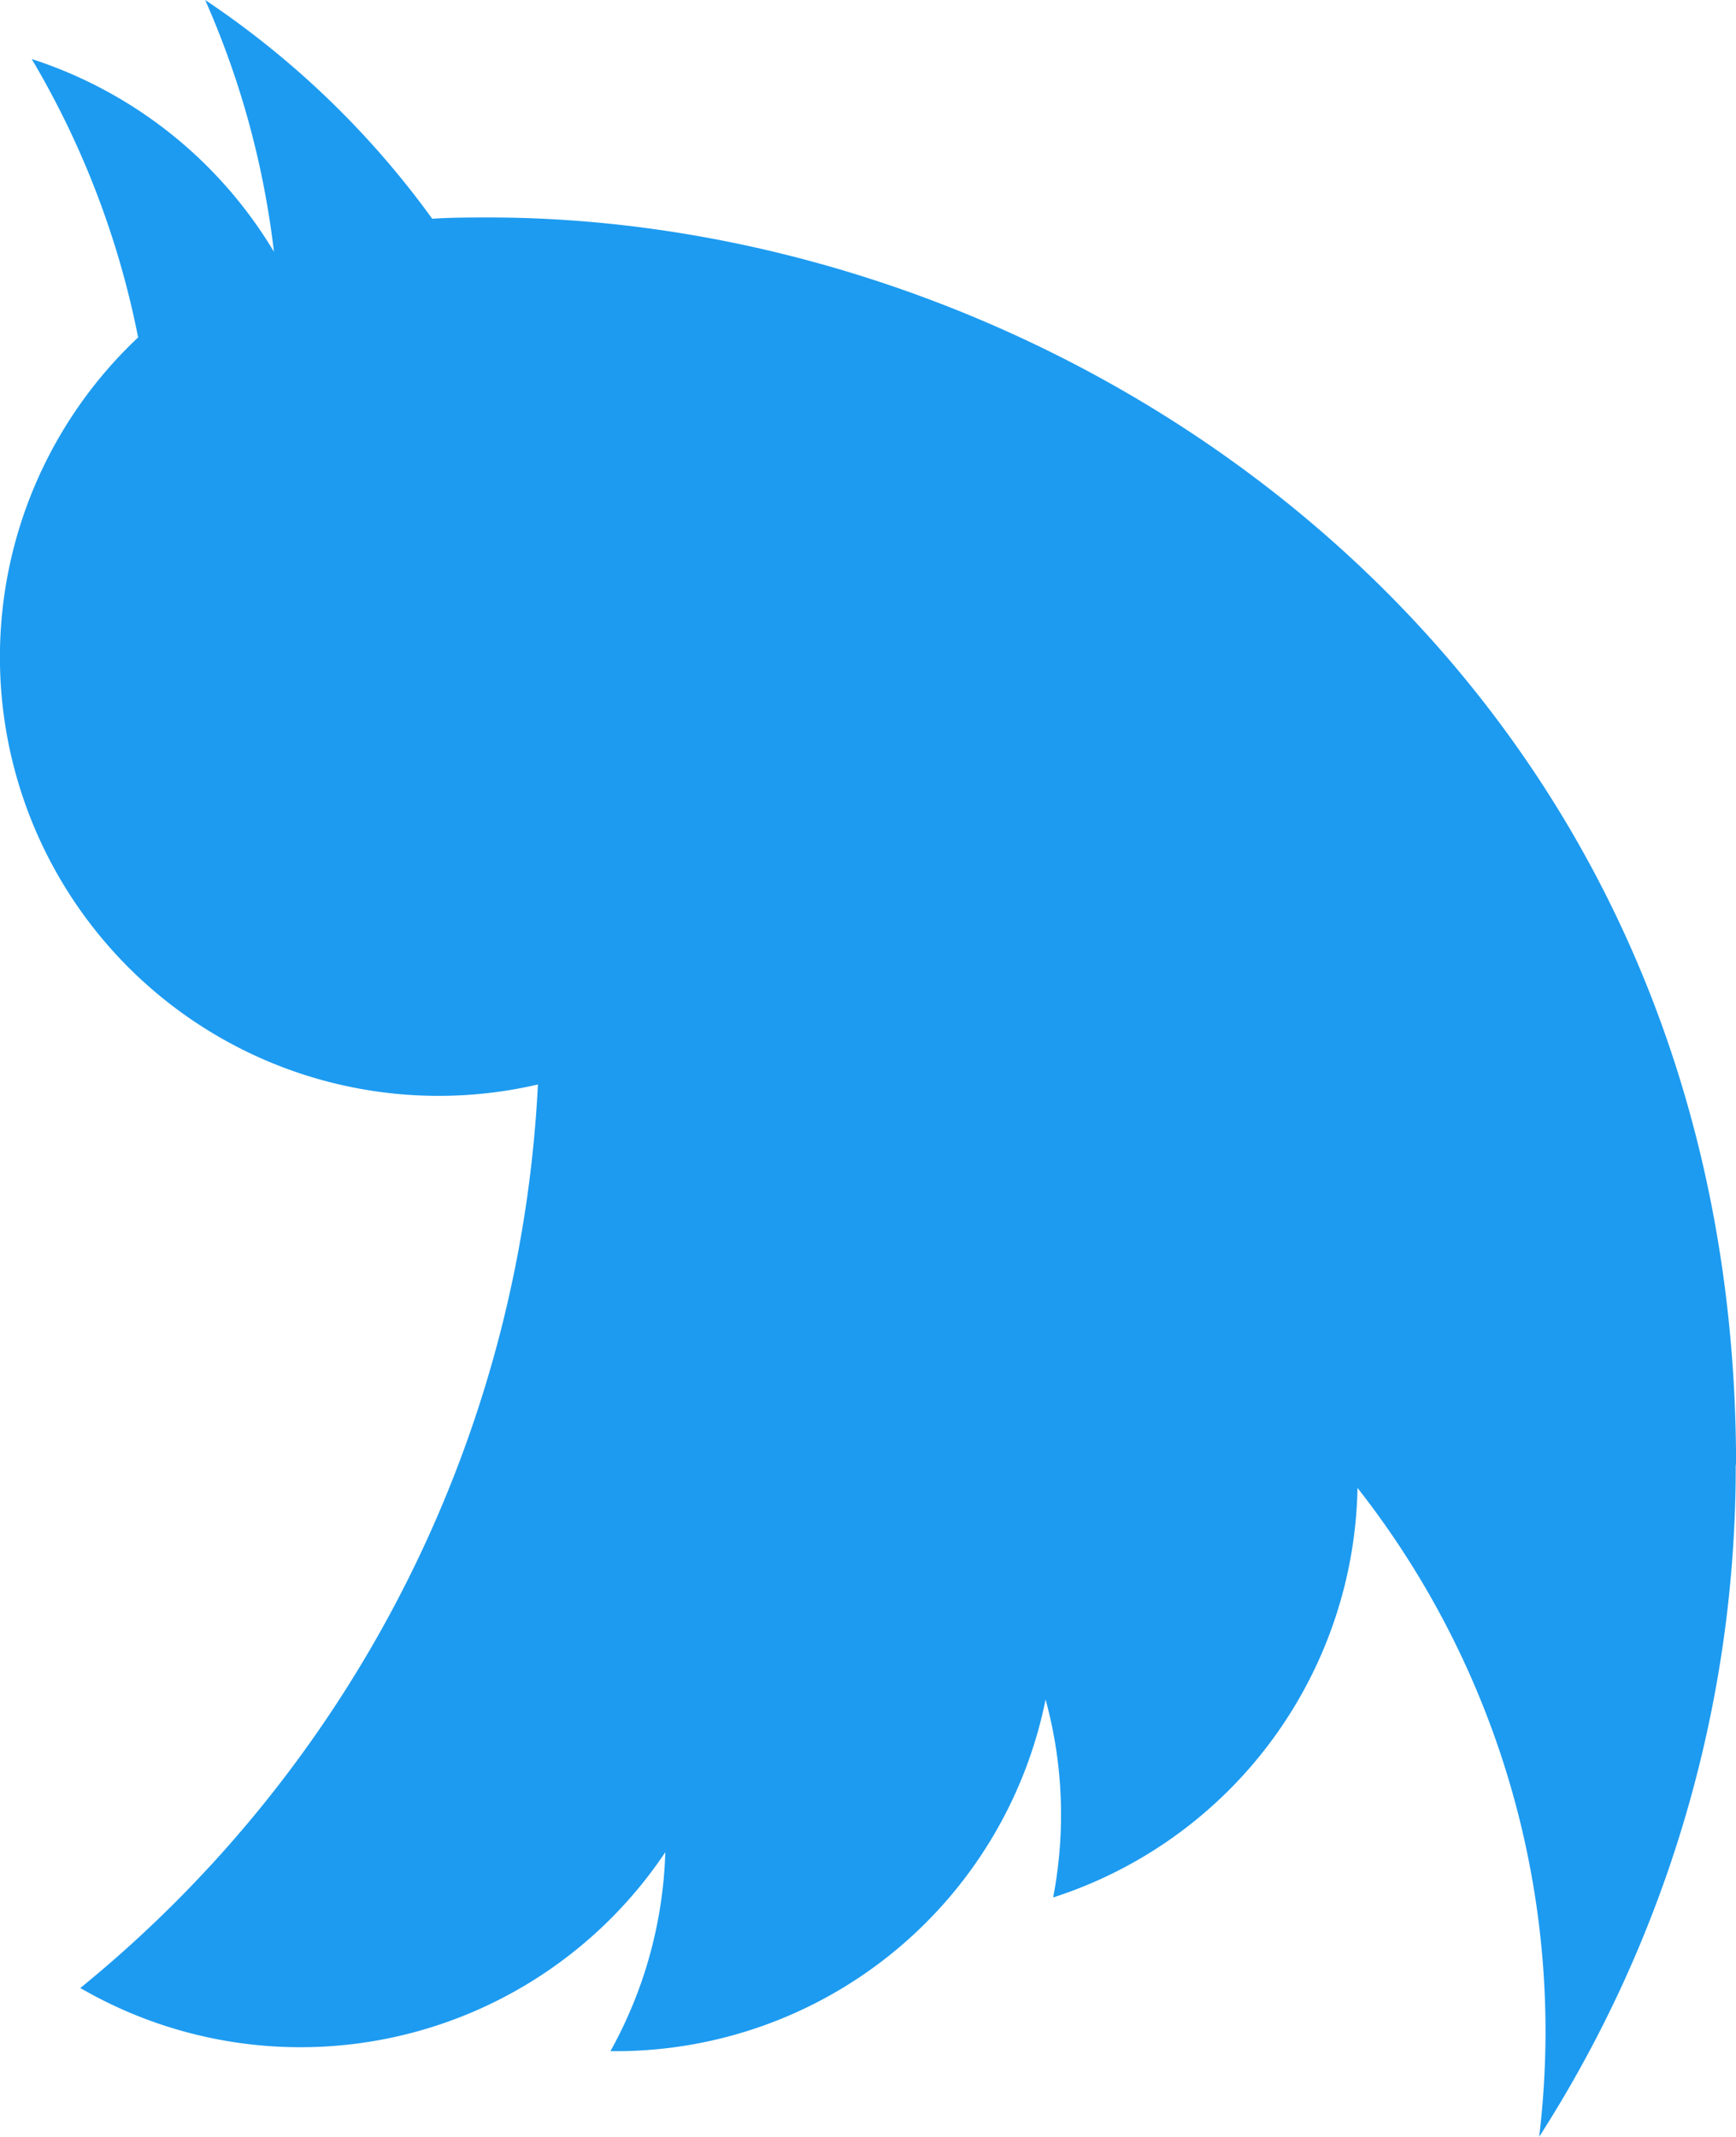 <svg xmlns="http://www.w3.org/2000/svg" width="26.002" height="32"><g id="tw" transform="rotate(-90 48.362 10.859)"><path id="white_background" d="M29.724 7.971c.019.282.019.564.019.849 0 8.675-6.6 18.68-18.68 18.68v-.005A18.586 18.586 0 011 24.551a13.356 13.356 0 001.563.095 13.183 13.183 0 008.154-2.816 6.573 6.573 0 01-6.133-4.559 6.544 6.544 0 002.964-.113 6.566 6.566 0 01-5.266-6.435v-.083a6.524 6.524 0 002.98.822A6.573 6.573 0 013.228 2.7a18.634 18.634 0 0013.531 6.854 6.571 6.571 0 0111.188-5.988 13.174 13.174 0 004.169-1.594A6.59 6.59 0 0129.23 5.6 13.057 13.057 0 0033 4.57a13.337 13.337 0 01-3.276 3.401z" transform="translate(26.221 -39)" fill="#1d9bf0"/></g></svg>